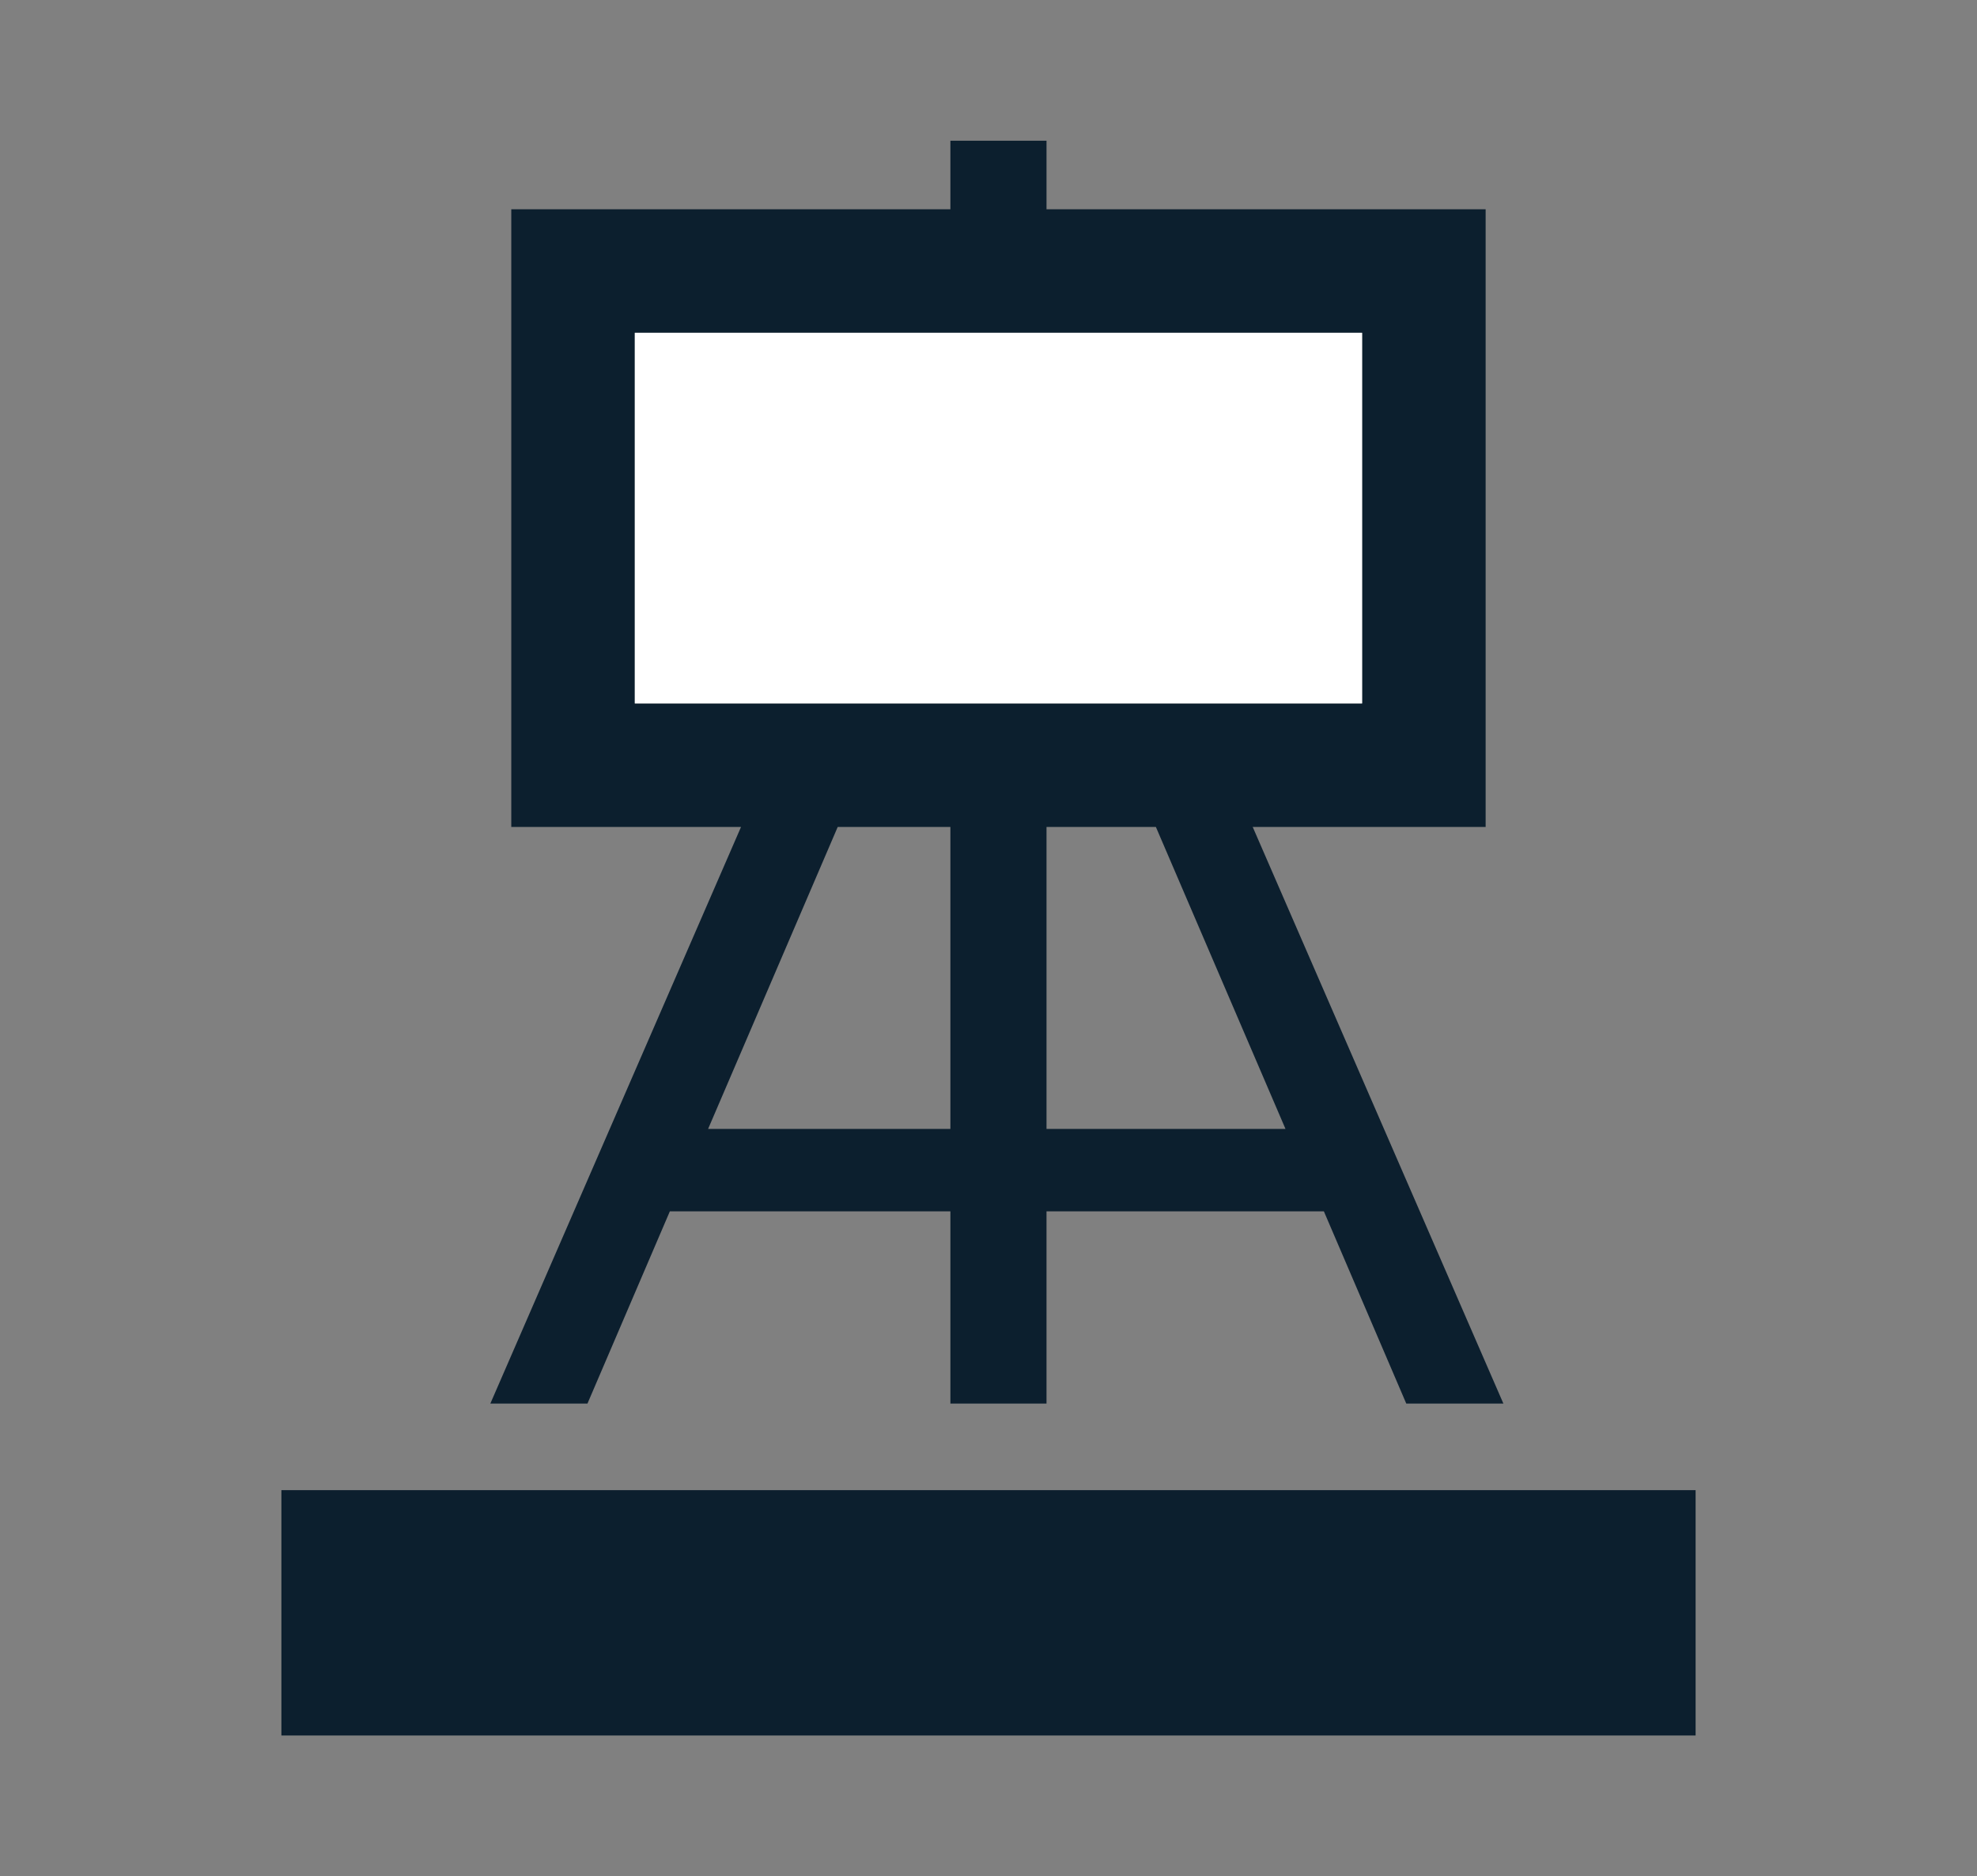 <?xml version="1.0" encoding="UTF-8"?><svg xmlns="http://www.w3.org/2000/svg" viewBox="0 0 137 130"><rect x="0" y="0" width="137" height="130" fill="#808080" stroke="none"/><g id="a"/><g id="b"/><g id="c"><g><rect x="19.5" y="103.25" width="98" height="17" fill="#0c1f2e"/><path d="M86.81,57.3h16.14V14.5h-30.43v-4.75h-6.66v4.75h-30.43V57.3h15.92l-17.37,39.95h6.73l5.71-13.32h19.44v13.32h6.66v-13.32h19.22l5.71,13.32h6.73l-17.37-39.95Zm-20.95,20.92h-16.79l8.98-20.92h7.81v20.92Zm-21.87-29.48V23.06h50.4v25.68H43.99Zm28.53,29.48v-20.92h7.58l8.98,20.92h-16.56Z" fill="#0c1f2e"/><rect x="43.99" y="23.06" width="50.4" height="25.68" fill="#fff"/></g></g></svg>